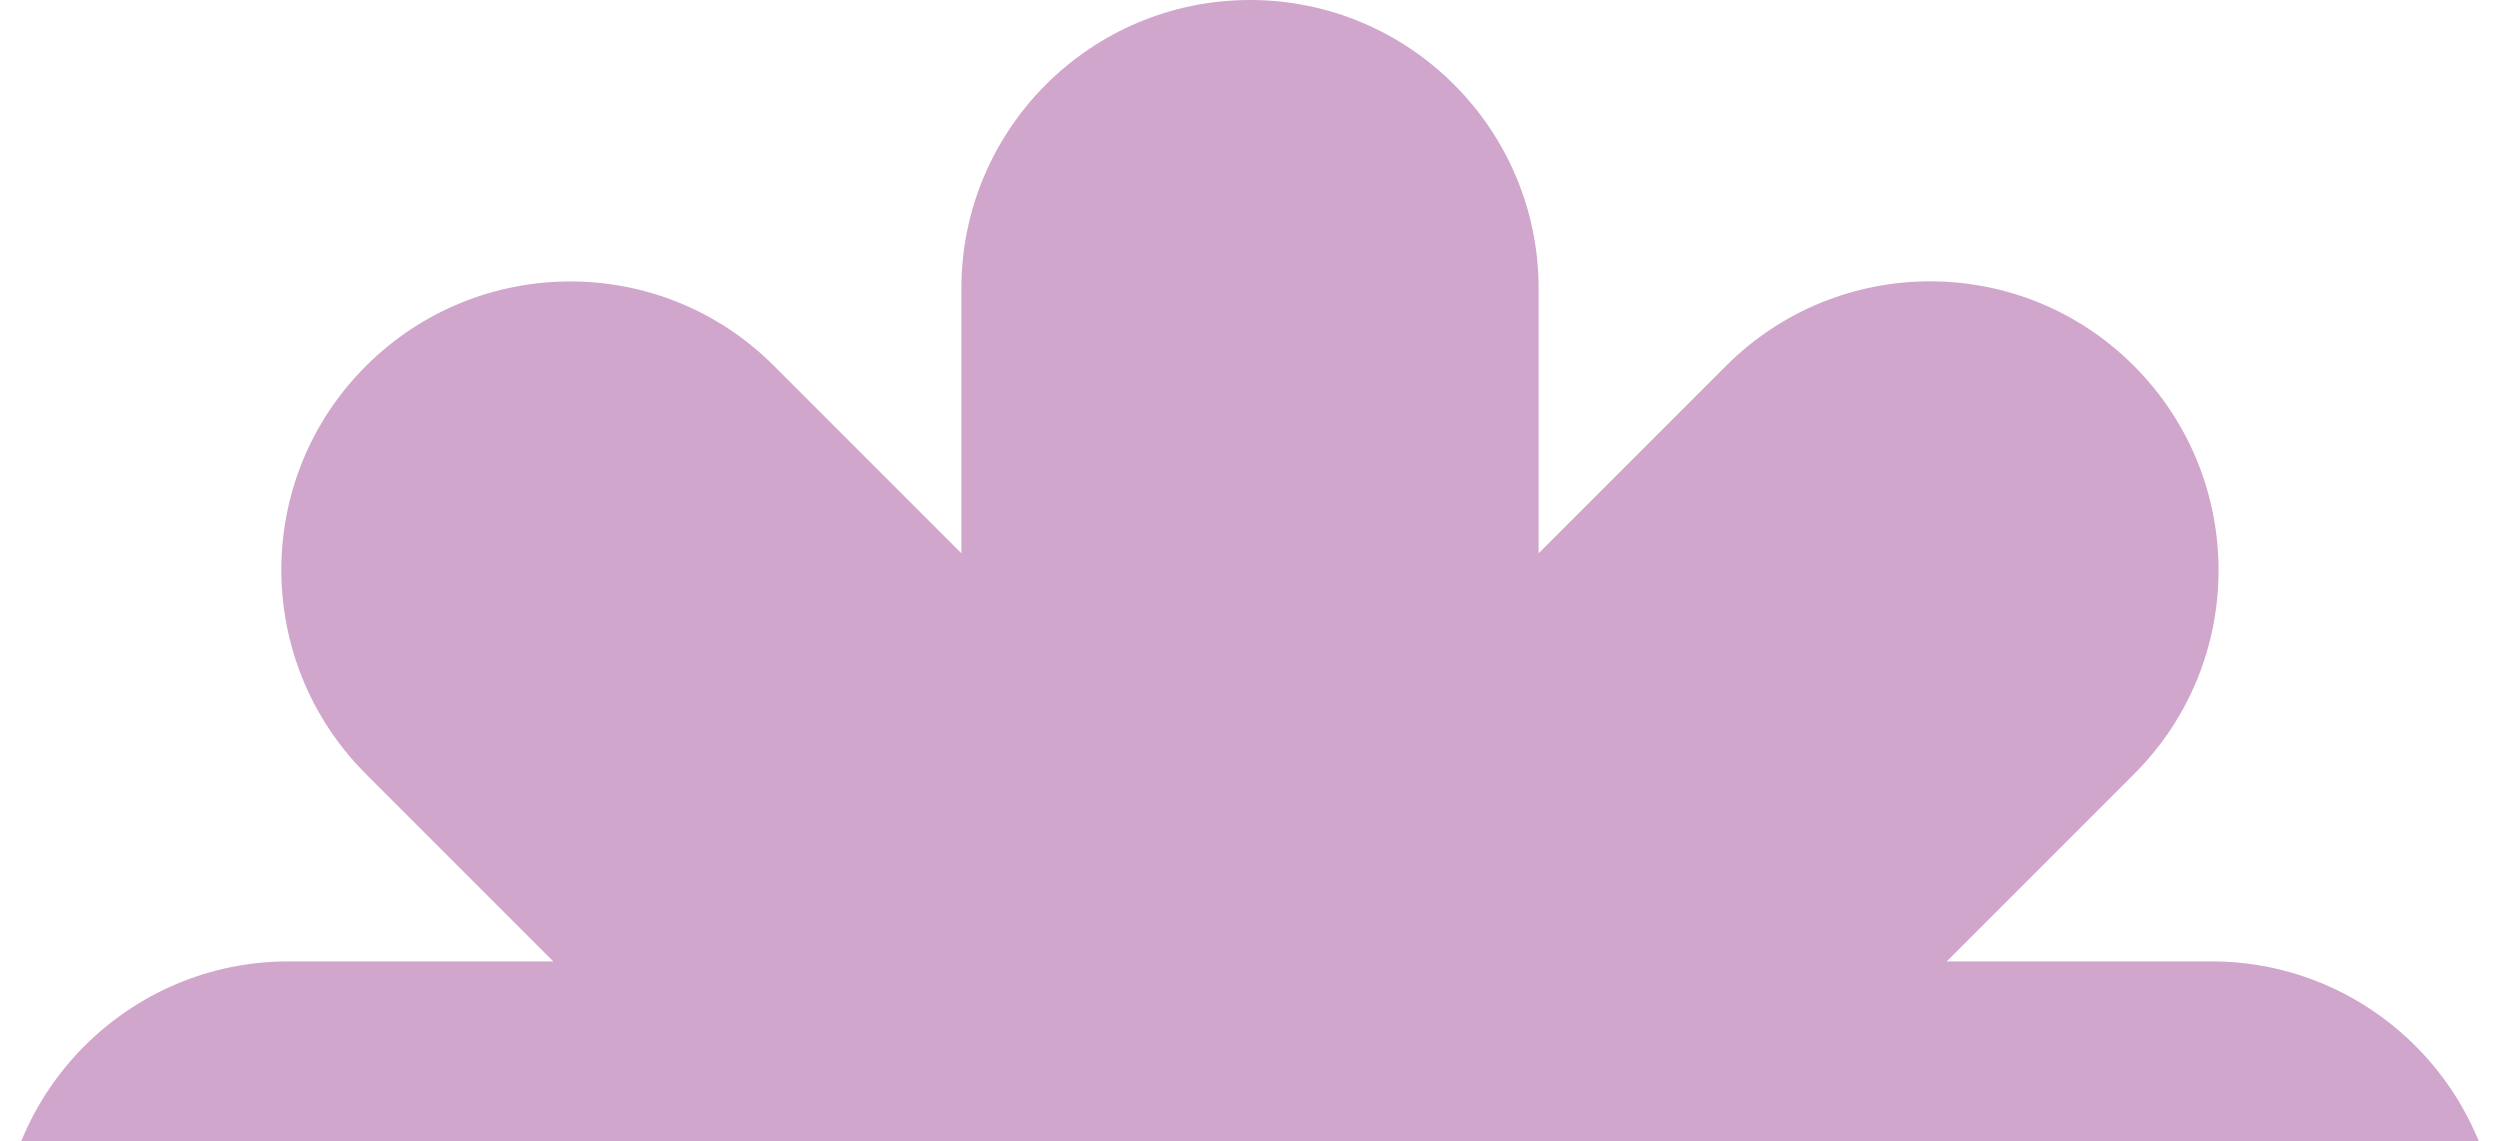 <svg width="230" height="105" fill="none" xmlns="http://www.w3.org/2000/svg"><path d="M0 115c0-14.657 11.896-26.553 26.553-26.553h24.349L33.669 71.214c-10.382-10.382-10.382-27.19 0-37.545 10.382-10.356 27.19-10.382 37.546 0l17.232 17.233v-24.35C88.447 11.897 100.343 0 115 0s26.553 11.896 26.553 26.553v24.349l17.232-17.233c10.383-10.382 27.191-10.382 37.546 0 10.356 10.382 10.382 27.19 0 37.546l-17.233 17.232h24.349C218.104 88.447 230 100.343 230 115s-11.896 26.553-26.553 26.553h-24.349l17.233 17.233c10.382 10.382 10.382 27.19 0 37.545-10.382 10.382-27.19 10.382-37.546 0l-17.232-17.233v24.349C141.553 218.104 129.657 230 115 230s-26.553-11.896-26.553-26.553v-24.349l-17.233 17.233c-10.382 10.382-27.19 10.382-37.545 0-10.382-10.382-10.382-27.19 0-37.545l17.233-17.233h-24.35C11.897 141.553 0 129.657 0 115Z" fill="#D1A6CC"/></svg>